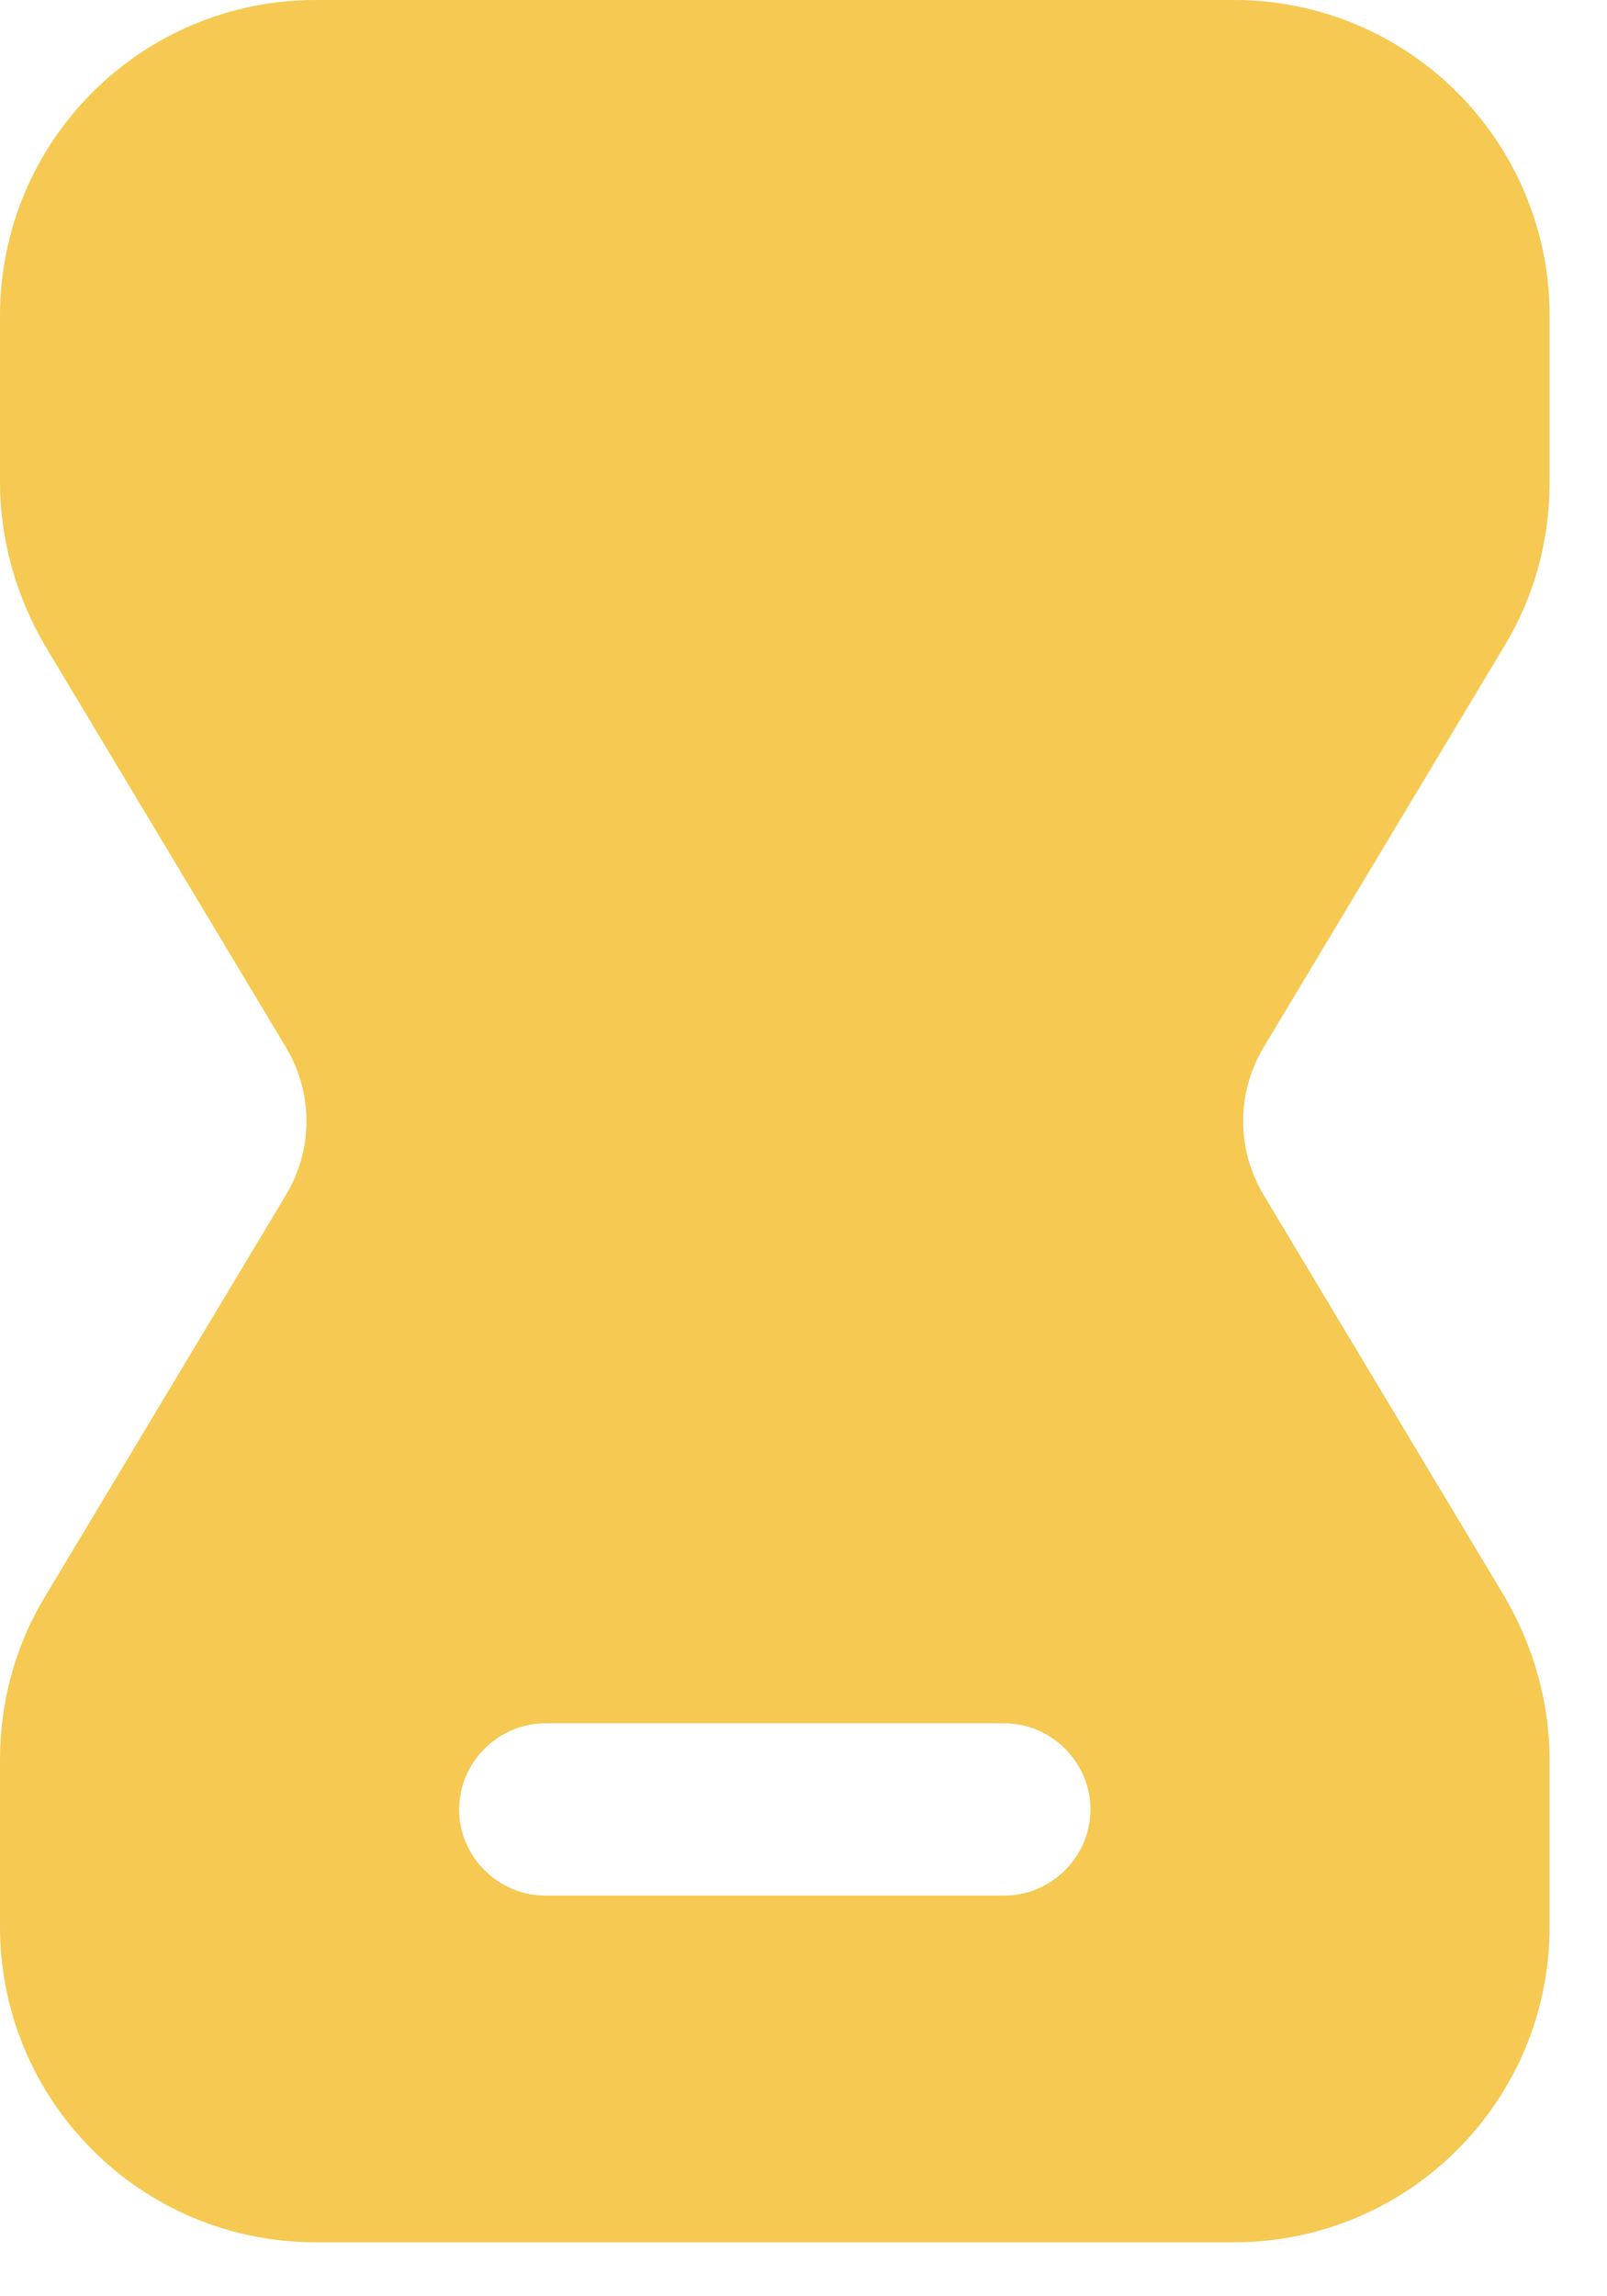 <svg width="14" height="20" viewBox="0 0 14 20" xmlns="http://www.w3.org/2000/svg">
    <path d="M13.11 5.62c.26-.43.39-.92.39-1.42V2.75C13.5 1.23 12.27 0 10.75 0h-8C1.23 0 0 1.23 0 2.75V4.2c0 .5.14.99.39 1.42l2.1 3.5c.24.4.24.89 0 1.29l-2.1 3.5c-.26.43-.39.92-.39 1.42v1.45c0 1.52 1.23 2.75 2.75 2.75h8c1.52 0 2.75-1.23 2.75-2.75v-1.45c0-.5-.14-.99-.39-1.42l-2.1-3.5c-.24-.4-.24-.89 0-1.29l2.1-3.5zM8.75 16.51h-4c-.41 0-.75-.34-.75-.75s.34-.75.75-.75h4c.41 0 .75.34.75.75s-.34.75-.75.75z" fill="#F5C952" fill-rule="nonzero"/>
</svg>
